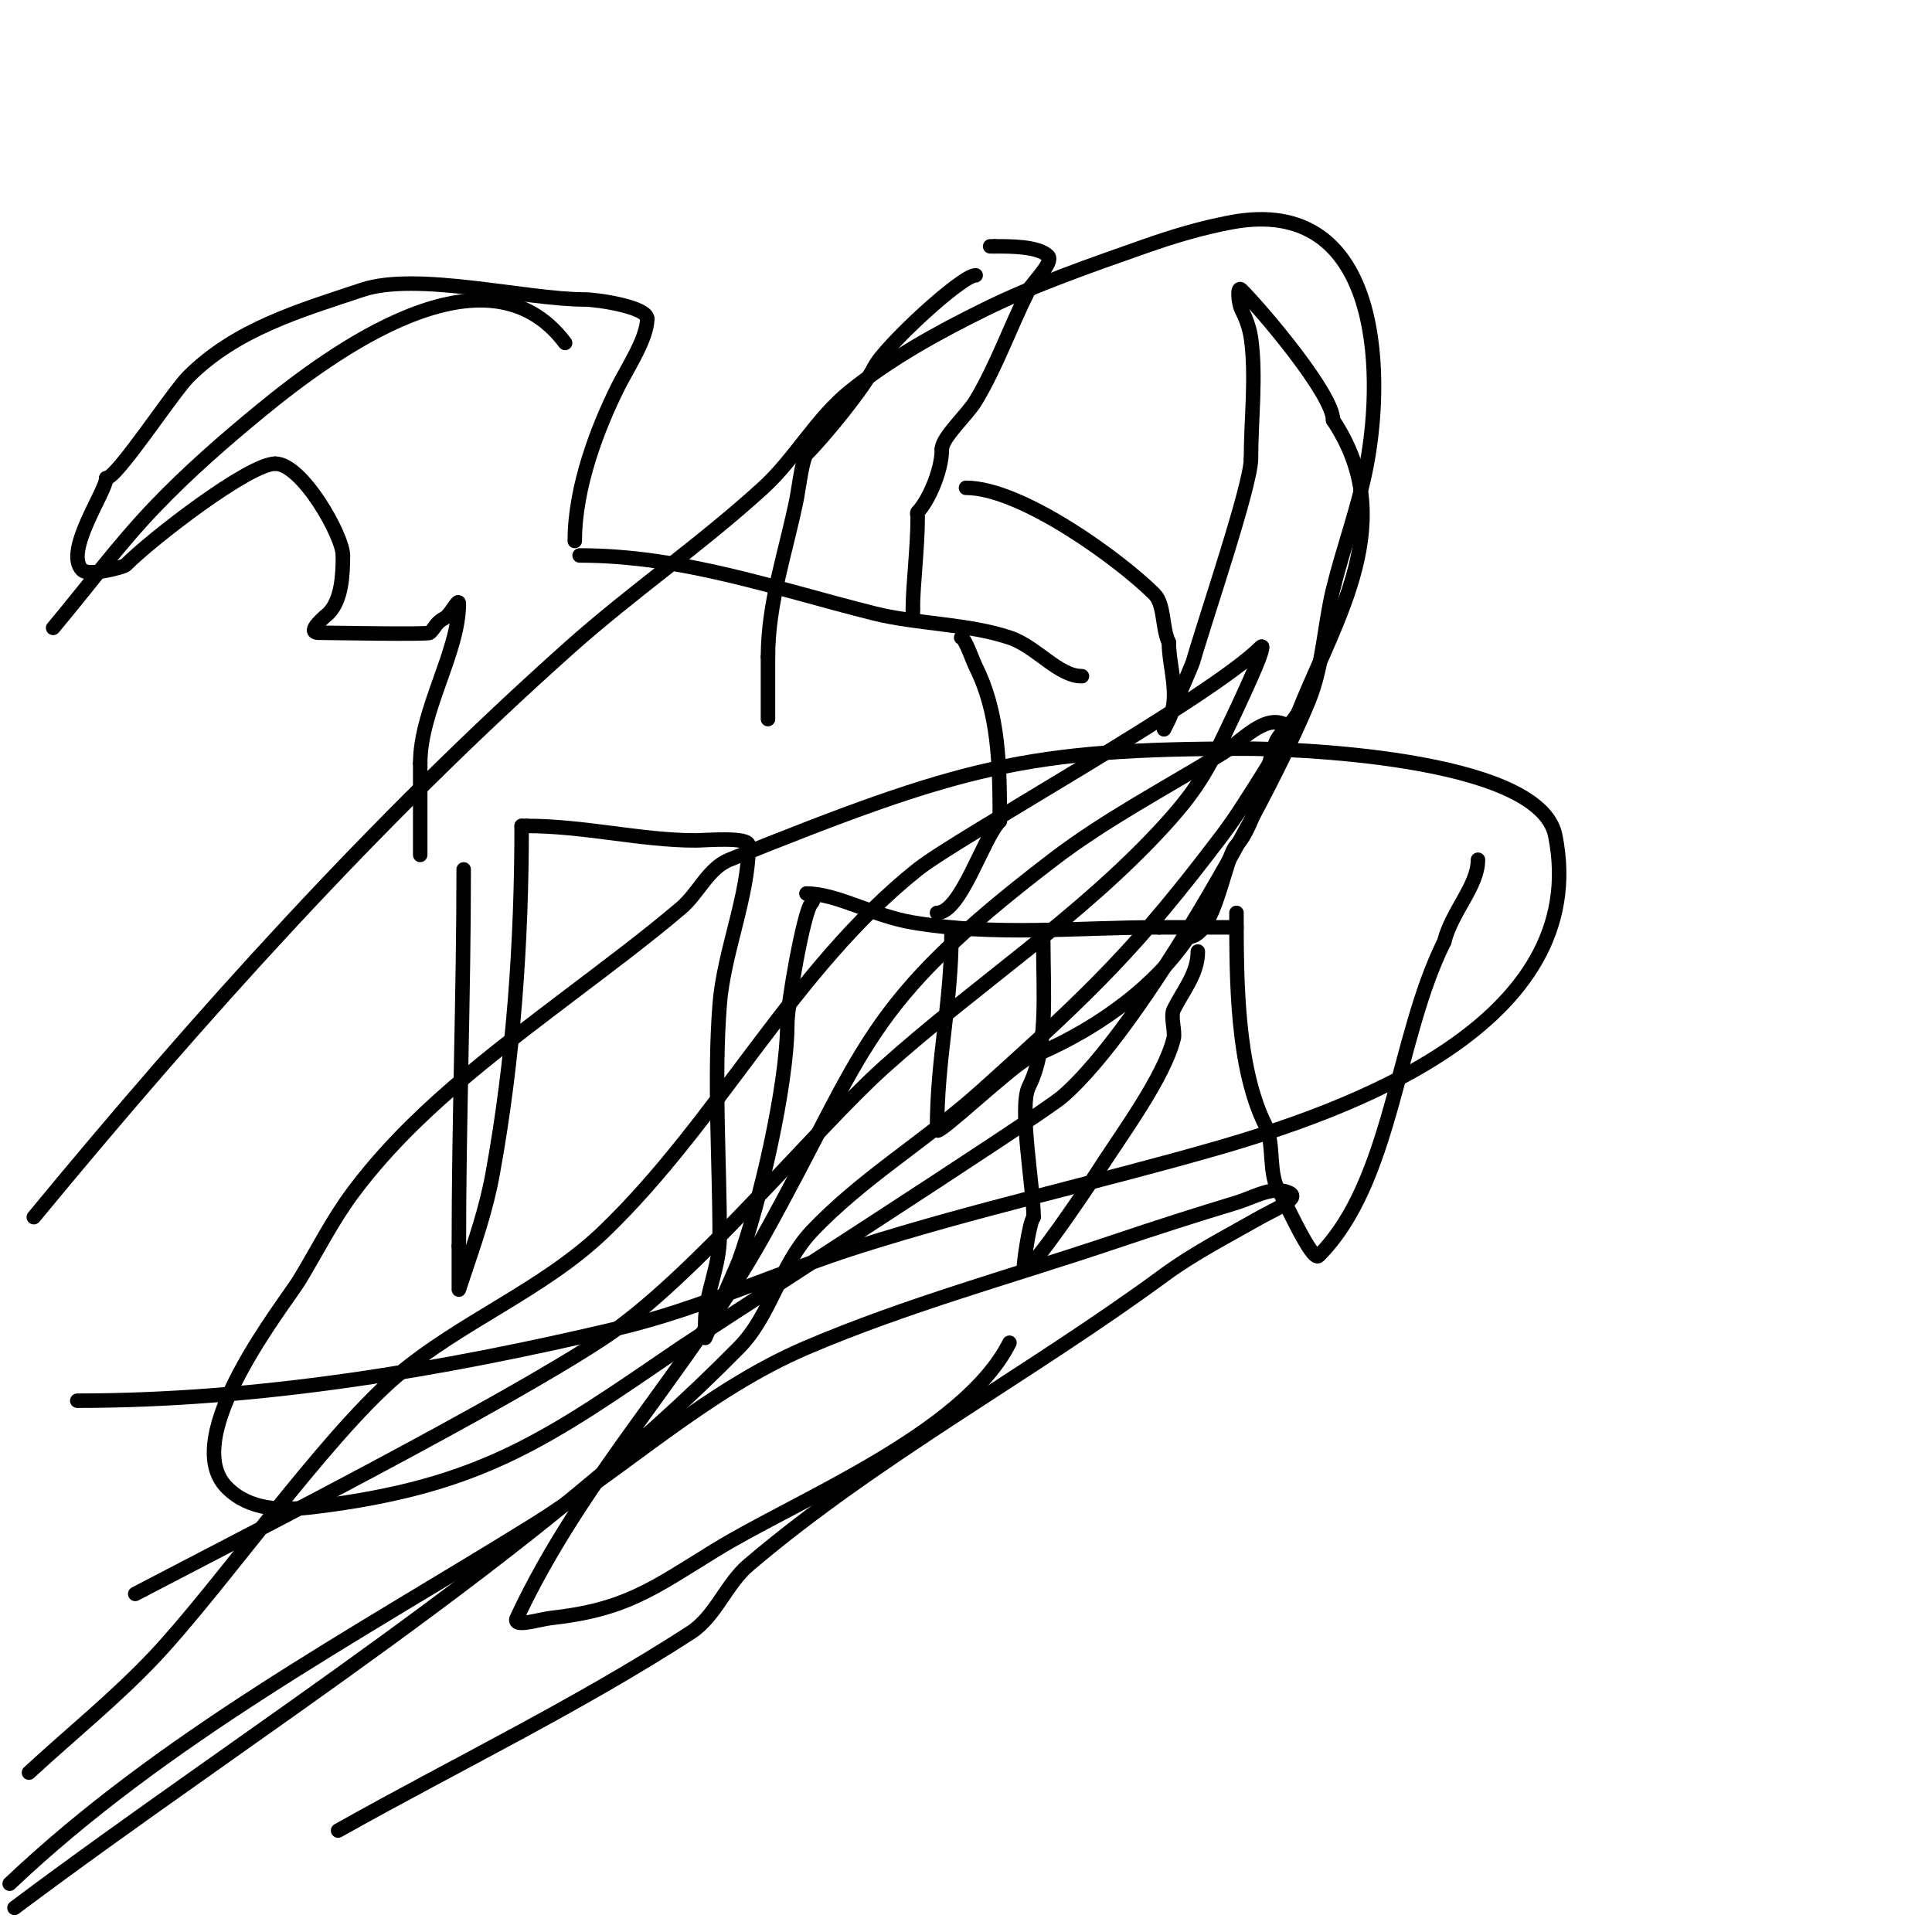 <svg viewBox='0 0 400 400' version='1.1' xmlns='http://www.w3.org/2000/svg' xmlns:xlink='http://www.w3.org/1999/xlink'><g fill='none' stroke='#000000' stroke-width='3' stroke-linecap='round' stroke-linejoin='round'><path d='M96,180c0,26.154 -1,51.742 -1,78'/><path d='M95,258c0,0.375 0,9 0,9c0,0 0.667,-2 1,-3c2.311,-6.934 4.64,-13.519 6,-21c4.33,-23.816 6,-47.854 6,-72'/><path d='M108,171c0.333,0 0.667,0 1,0'/><path d='M109,171c12.065,0 23.722,3 35,3c2.009,0 11,-0.814 11,1'/><path d='M155,175c0,10.553 -5.162,22.108 -6,33c-1.209,15.718 0,32.243 0,48c0,6.552 -3,11.566 -3,18c0,0.2 0,3 0,3c0,0 6.514,-14.663 7,-16c4.196,-11.539 10,-36.203 10,-49'/><path d='M163,212c0,-3.812 3.411,-23.411 5,-25c0.892,-0.892 -0.147,-2 -1,-2'/><path d='M167,185c6.294,0 13.736,4.623 22,6c17.244,2.874 33.711,1 51,1'/><path d='M240,192c5.025,0 11.007,0 16,0'/><path d='M216,195c0,10.787 1.059,21.882 -3,30c-2.1,4.201 1,21.006 1,27'/><path d='M214,252c-0.904,0.904 -2.314,11 -2,11c1.679,0 13.935,-18.326 15,-20c4.978,-7.822 13.946,-19.784 16,-28c0.359,-1.438 -0.703,-4.593 0,-6c1.966,-3.931 5,-7.401 5,-12'/><path d='M256,189c0,13.82 -0.001,31.999 6,44c1.956,3.913 0.422,10.132 3,14c0.908,1.362 6.649,14.351 8,13c15.218,-15.218 16.039,-45.078 26,-65'/><path d='M299,195c1.579,-6.318 7,-11.565 7,-17'/><path d='M202,57c-2.928,0 -18.917,14.835 -21,19c-2.212,4.425 -10.361,14.361 -14,18c-0.865,0.865 -1.738,7.688 -2,9c-2.242,11.211 -6,21.638 -6,33'/><path d='M159,136c0,3.333 0,6.667 0,10c0,0.458 0,4.68 0,2'/><path d='M120,115c21.392,0 40.727,6.932 61,12c8.901,2.225 19.317,2.106 28,5c5.625,1.875 10.074,8 15,8'/><path d='M224,140'/><path d='M205,51l1,0'/><path d='M206,51c2.94,0 8.935,-0.065 11,2c1.255,1.255 -3.35,5.701 -4,7c-4.044,8.089 -6.656,15.76 -11,23c-1.682,2.803 -7,7.598 -7,10'/><path d='M195,93c0,4.668 -2.981,10.981 -5,13c-0.236,0.236 0,0.667 0,1c0,6.327 -1,14.192 -1,19'/><path d='M189,126c0,0.333 0,0.667 0,1'/><path d='M200,101c11.564,0 32.072,15.072 39,22c2.146,2.146 1.558,7.116 3,10'/><path d='M242,133c0,5.076 2.432,11.136 0,16c-0.333,0.667 -1,2 -1,2c0,0 5.755,-13.143 6,-14c2.521,-8.822 12,-36.559 12,-42'/><path d='M259,95c0,-8.025 1.125,-17.128 0,-25c-0.32,-2.243 -1.119,-4.238 -2,-6c-0.596,-1.193 -0.943,-4.943 0,-4c4.213,4.213 19,21.598 19,27'/><path d='M276,87c13.896,20.844 0.727,40.683 -7,60c-1.061,2.653 -4.191,4.573 -5,7c-1.964,5.891 -4.278,17.278 -8,21c-2.501,2.501 -4.413,19 -10,19'/><path d='M246,194c-7.601,11.402 -20.866,20.146 -33,25c-3.118,1.247 -19,16.369 -19,15'/><path d='M194,234c0,-15.192 3,-26.016 3,-41'/><path d='M199,132c0.762,0 2.392,4.784 3,6c4.723,9.447 5,19.821 5,32'/><path d='M207,170c-3.499,3.499 -8.043,19 -13,19'/><path d='M119,112c0,-11.126 4.69,-23.38 9,-32c1.85,-3.7 6,-9.973 6,-14'/><path d='M134,66c0,-2.468 -10.434,-4 -13,-4c-12.176,0 -34.65,-5.783 -46,-2c-12.946,4.315 -26.129,8.129 -36,18c-3.243,3.243 -14.807,21 -17,21'/><path d='M22,99c0,2.687 -8.821,15.179 -5,19c1.356,1.356 8.584,-0.584 9,-1c5.579,-5.579 25.554,-21 31,-21'/><path d='M57,96c5.564,0 14,14.976 14,19'/><path d='M71,115c0,4.06 -0.269,9.269 -3,12c-0.302,0.302 -4.969,4 -2,4'/><path d='M66,131c1.885,0 22.59,0.41 23,0c1.202,-1.202 1.308,-2.154 3,-3c1.265,-0.632 3,-4.414 3,-3c0,9.961 -8,22.08 -8,33'/><path d='M87,158c0,6.333 0,12.667 0,19'/><path d='M117,71c-16.231,-21.641 -48.149,1.815 -63,14c-7.662,6.287 -15.153,12.835 -22,20c-7.519,7.868 -14,16.667 -21,25'/><path d='M16,290c37.715,0 75.297,-6.325 112,-15c17.132,-4.049 33.217,-11.689 50,-17c24.054,-7.612 48.741,-13.069 73,-20c27.401,-7.829 78.861,-25.696 71,-65c-3.337,-16.686 -56.871,-18 -64,-18c-45.431,0 -58.72,3.563 -107,23c-4.373,1.761 -6.405,6.95 -10,10c-7.423,6.299 -15.249,12.109 -23,18c-16.156,12.279 -32.892,24.716 -45,41c-4.196,5.643 -7.359,11.984 -11,18c-2.878,4.755 -25.325,32.675 -15,43c4.698,4.698 11.319,4.815 18,4c34.835,-4.248 48.177,-13.988 76,-33c4.759,-3.252 74.263,-47.894 79,-52c16.452,-14.259 42.854,-62.006 51,-82c2.96,-7.266 3.134,-15.379 5,-23c2.135,-8.718 5.346,-17.178 7,-26c3.72,-19.84 2.476,-55.644 -28,-50c-6.123,1.134 -12.128,2.927 -18,5c-11.149,3.935 -22.391,7.782 -33,13c-9.798,4.819 -19.492,10.156 -28,17c-6.989,5.621 -11.379,13.95 -18,20c-12.76,11.66 -27.1,21.495 -40,33c-40.451,36.078 -76.586,76.286 -111,118'/><path d='M28,330c24.089,-12.592 76.09,-39.151 97,-53c18.605,-12.323 43.577,-43.04 58,-56c18.987,-17.061 40.776,-31.161 58,-50c7.596,-8.308 9.477,-12.502 14,-22c1.732,-3.636 3.413,-7.298 5,-11c0.541,-1.263 1.972,-4.972 1,-4c-10.7,10.7 -62.689,39.374 -71,46c-25.867,20.624 -41.153,52.07 -65,75c-12.598,12.113 -29.717,18.642 -43,30c-14.883,12.726 -36.562,43.756 -50,58c-8.094,8.579 -17.333,16 -26,24'/><path d='M70,379c24.333,-13.667 49.569,-25.839 73,-41c5.16,-3.339 7.317,-10.019 12,-14c26.46,-22.491 58.009,-39.418 86,-60c6.264,-4.606 13.25,-8.143 20,-12c2.26,-1.292 8.329,-3.836 6,-5c-3.333,-1.667 -7.433,0.919 -11,2c-8.374,2.537 -16.709,5.205 -25,8c-21.377,7.206 -43.253,13.142 -64,22c-20.833,8.895 -37.746,25.068 -57,37c-37.092,22.987 -76.244,43.915 -108,74'/><path d='M3,395c48.875,-36.656 107.452,-72.777 150,-116c6.618,-6.723 8.526,-17.138 15,-24c10.397,-11.021 23.722,-18.883 35,-29c23.61,-21.18 32.679,-30.136 50,-53c2.903,-3.832 5.433,-7.935 8,-12c4.196,-6.644 6.164,-10.418 5,-11c-4.269,-2.134 -8.932,3.504 -13,6c-11.745,7.207 -24.054,13.629 -35,22c-40.097,30.663 -38.206,38.953 -60,78c-15.37,27.538 -37.525,50.126 -51,79c-0.987,2.114 4.681,0.258 7,0c15.423,-1.714 20.877,-5.894 34,-14c16.67,-10.296 51.533,-24.067 61,-43'/></g>
</svg>